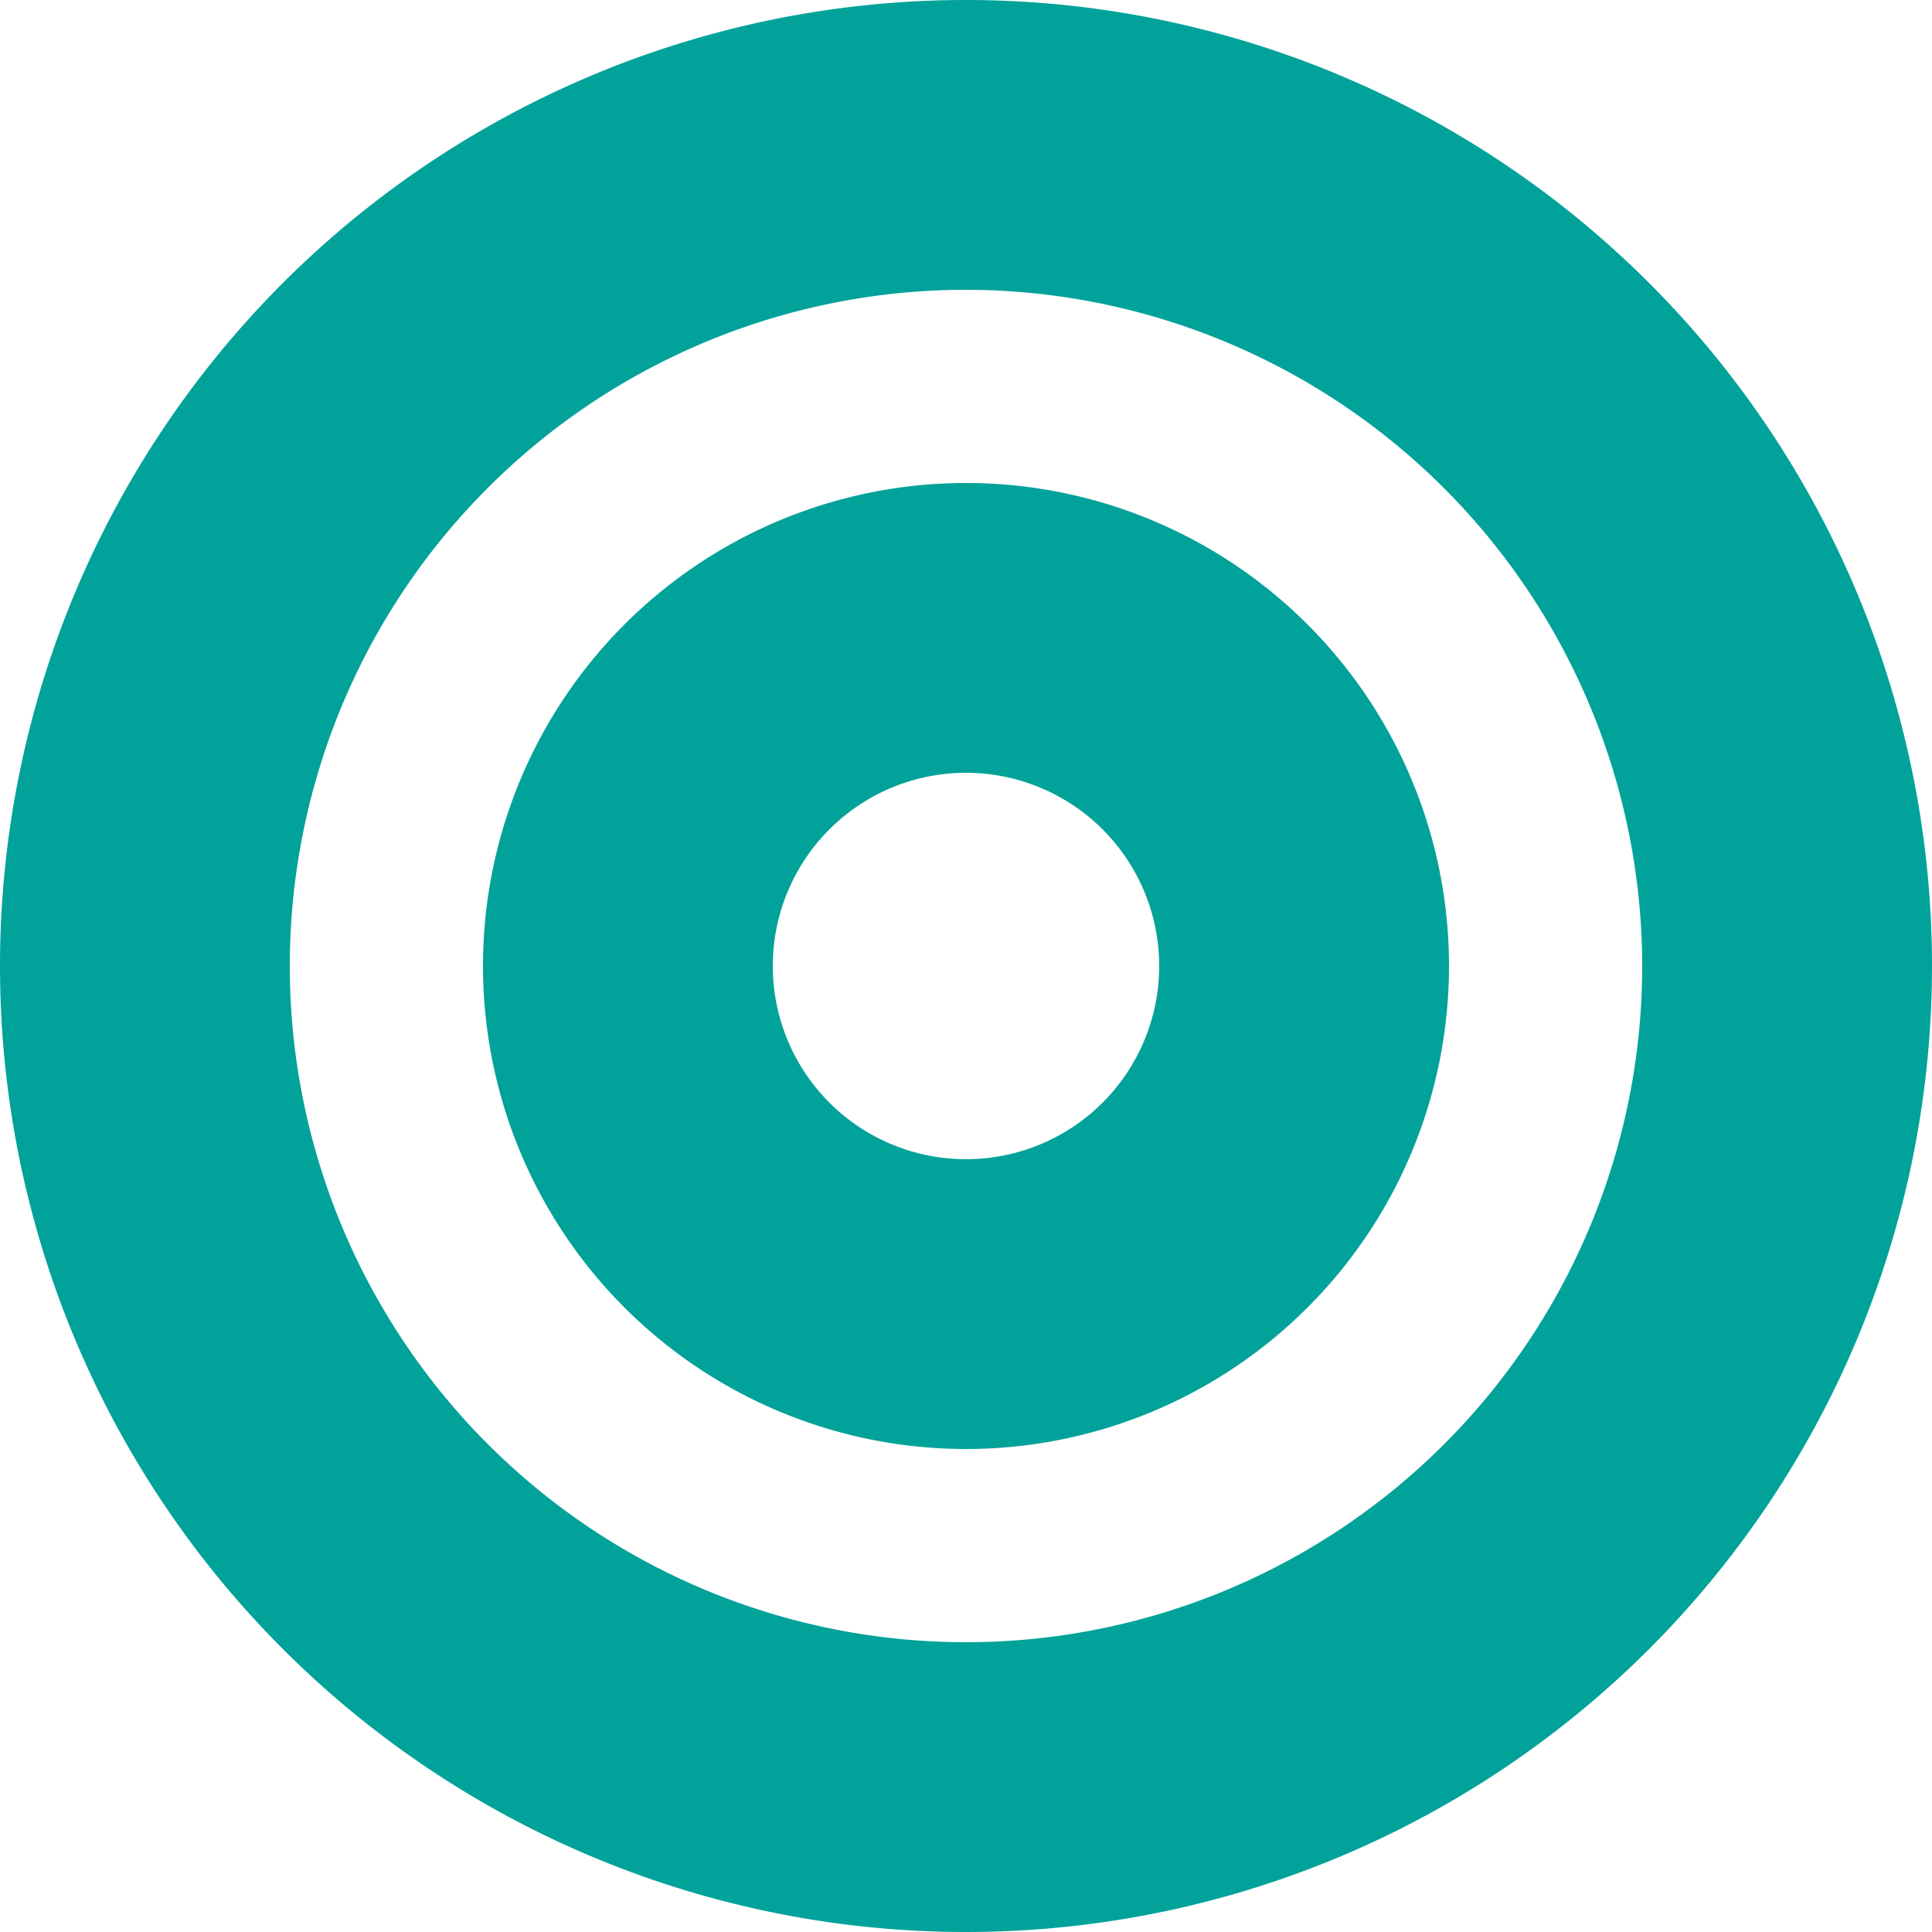 <svg xmlns="http://www.w3.org/2000/svg" width="20" height="20" viewBox="0 0 20 20">
  <g id="グループ_194424" data-name="グループ 194424" transform="translate(-1166.316 -6447)">
    <path id="パス_168317" data-name="パス 168317" d="M10,3a7,7,0,1,0,7,7,7.008,7.008,0,0,0-7-7m0-3A10,10,0,1,1,0,10,10,10,0,0,1,10,0Z" transform="translate(1166.316 6447)" fill="#01a29a"/>
    <path id="パス_168316" data-name="パス 168316" d="M5,3A2,2,0,1,0,7,5,2,2,0,0,0,5,3M5,0A5,5,0,1,1,0,5,5,5,0,0,1,5,0Z" transform="translate(1171.316 6452)" fill="#01a29a"/>
  </g>
</svg>
